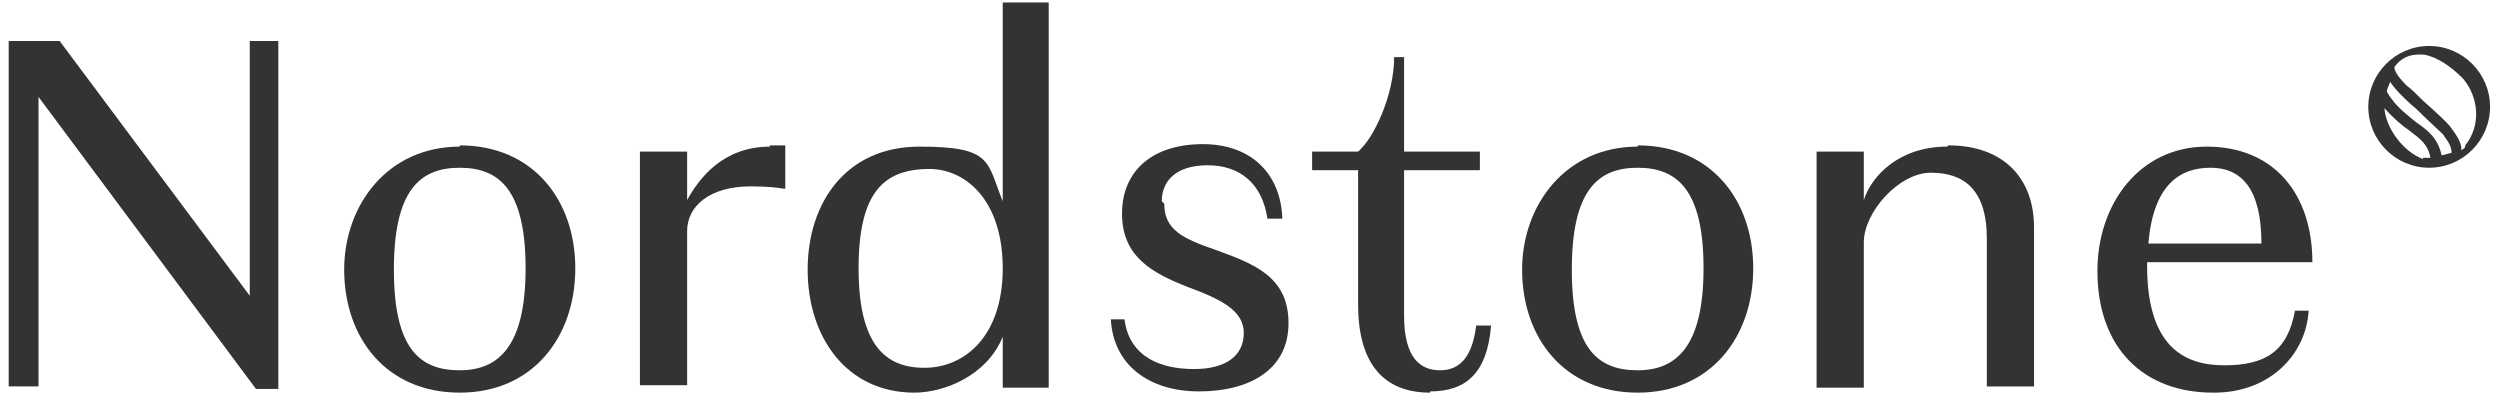 <svg viewBox="0 0 201.2 31.7" version="1.1" xmlns="http://www.w3.org/2000/svg" data-sanitized-data-name="Layer 1" data-name="Layer 1" id="Layer_1">
  <defs>
    <style>
      .cls-1 {
        fill: #333;
        stroke-width: 0px;
      }
    </style>
  </defs>
  <g id="Logotype_dark">
    <g>
      <path d="M20.6,31.3L3.1,7.8v23.3H.7V3.3h4.1l15.3,20.5V3.3h2.3v28h-1.9Z" class="cls-1"></path>
      <path d="M37,11.7c5.9,0,9.3,4.4,9.3,9.9s-3.4,10-9.3,10-9.3-4.4-9.3-9.9c0-5.2,3.5-9.9,9.3-9.9ZM37,29.8c3.1,0,5.3-1.9,5.3-8.2s-2.1-8.1-5.3-8.1-5.3,1.8-5.3,8.2,2.1,8.1,5.3,8.1h0Z" class="cls-1"></path>
      <path d="M61.9,11.7c.4,0,.9,0,1.3,0v3.5c-.7-.1-1.3-.2-2.8-.2-3.3,0-5.1,1.6-5.1,3.6v12.4h-3.8V12.2h3.8v3.9c1-1.8,2.9-4.3,6.7-4.3h0Z" class="cls-1"></path>
      <path d="M80.7,27.1c-1.3,3.2-4.8,4.5-7.1,4.5-5.5,0-8.6-4.5-8.6-9.9s3.1-9.9,9-9.9,5.4,1.2,6.7,4.4V.2h3.7v31h-3.7v-4h0ZM74.8,13.6c-3.7,0-5.7,1.9-5.7,8s2.1,8,5.3,8,6.3-2.5,6.3-8-3-8-5.9-8Z" class="cls-1"></path>
      <path d="M93.7,16.4c0,2.1,1.5,2.8,4.1,3.7,3,1.1,5.9,2.1,5.9,5.9s-3.2,5.5-7.2,5.5-6.9-2.1-7.1-5.8h1.1c.4,3.1,3,4,5.6,4s4-1.1,4-2.9-1.8-2.7-4.5-3.7c-2.8-1.1-5.3-2.4-5.3-5.9s2.5-5.6,6.5-5.6,6.3,2.5,6.4,6h-1.2c-.4-2.8-2.2-4.3-4.8-4.3-2.6,0-3.7,1.3-3.7,2.9Z" class="cls-1"></path>
      <path d="M115.1,31.6c-3.8,0-5.8-2.4-5.8-7.1v-10.8h-3.7v-1.5h3.7c1.3-1.1,2.9-4.6,2.9-7.6h.8v7.6h6.1v1.5h-6.1v11.7c0,3.4,1.3,4.4,2.9,4.4s2.6-1.1,2.9-3.6h1.2c-.3,3.8-2,5.3-4.9,5.3h0s0,0,0,0Z" class="cls-1"></path>
      <path d="M131.8,11.7c5.9,0,9.3,4.4,9.3,9.9s-3.4,10-9.3,10-9.3-4.4-9.3-9.9c0-5.2,3.5-9.9,9.3-9.9ZM131.8,29.8c3.1,0,5.3-1.9,5.3-8.2s-2.1-8.1-5.3-8.1-5.3,1.8-5.3,8.2,2.1,8.1,5.3,8.1h0s0,0,0,0Z" class="cls-1"></path>
      <path d="M156.8,11.7c4.5,0,6.9,2.7,6.9,6.6v12.8h-3.8v-11.9c0-4-1.9-5.3-4.5-5.3s-5.4,3.2-5.4,5.6v11.7h-3.8V12.2h3.8v3.9c.6-1.9,2.8-4.3,6.7-4.3h0Z" class="cls-1"></path>
      <path d="M178.1,31.6c-5.5,0-9.3-3.5-9.3-9.8,0-5.4,3.4-10,8.8-10s8.5,3.8,8.5,9.3h-13.3v.3c0,6.4,2.9,8,6.2,8s5.1-1.1,5.7-4.4h1.1c-.2,3.5-3.1,6.6-7.6,6.6h0ZM172.9,19.6h9.1c0-4.4-1.6-6.1-4.1-6.1s-4.6,1.4-5,6.1Z" class="cls-1"></path>
      <path d="M195.5,3.7c-2.7,0-4.9,2.2-4.9,4.9s2.2,4.9,4.9,4.9,4.9-2.2,4.9-4.9-2.2-4.9-4.9-4.9ZM192.3,6.5c.2.3.5.7.9,1.1.3.3.7.7,1.3,1.2.8.8,1.8,1.7,2.1,2,.5.7.7,1,.7,1.5l-.8.2c-.3-1.4-1.1-2-2.1-2.7-.7-.6-1.6-1.2-2.3-2.4,0-.3.2-.6.3-.9h0ZM195,12.8c-1.6-.6-3-2.5-3.1-4.1.7.8,1.4,1.4,2,1.8.9.7,1.5,1.1,1.7,2.2h-.6c0,.1,0,.1,0,.1h0ZM198.4,11.8c0,.1-.2.2-.3.3,0-.6-.3-1.1-.9-1.9-.3-.4-1.3-1.3-2.2-2.1-.5-.5-1-1-1.3-1.2-.9-.9-1-1.3-1-1.5.5-.7,1.2-1.1,2.4-1,1.1.2,2.2,1,3.1,1.9,1.3,1.5,1.5,3.8.2,5.4Z" class="cls-1"></path>
    </g>
  </g>
</svg>